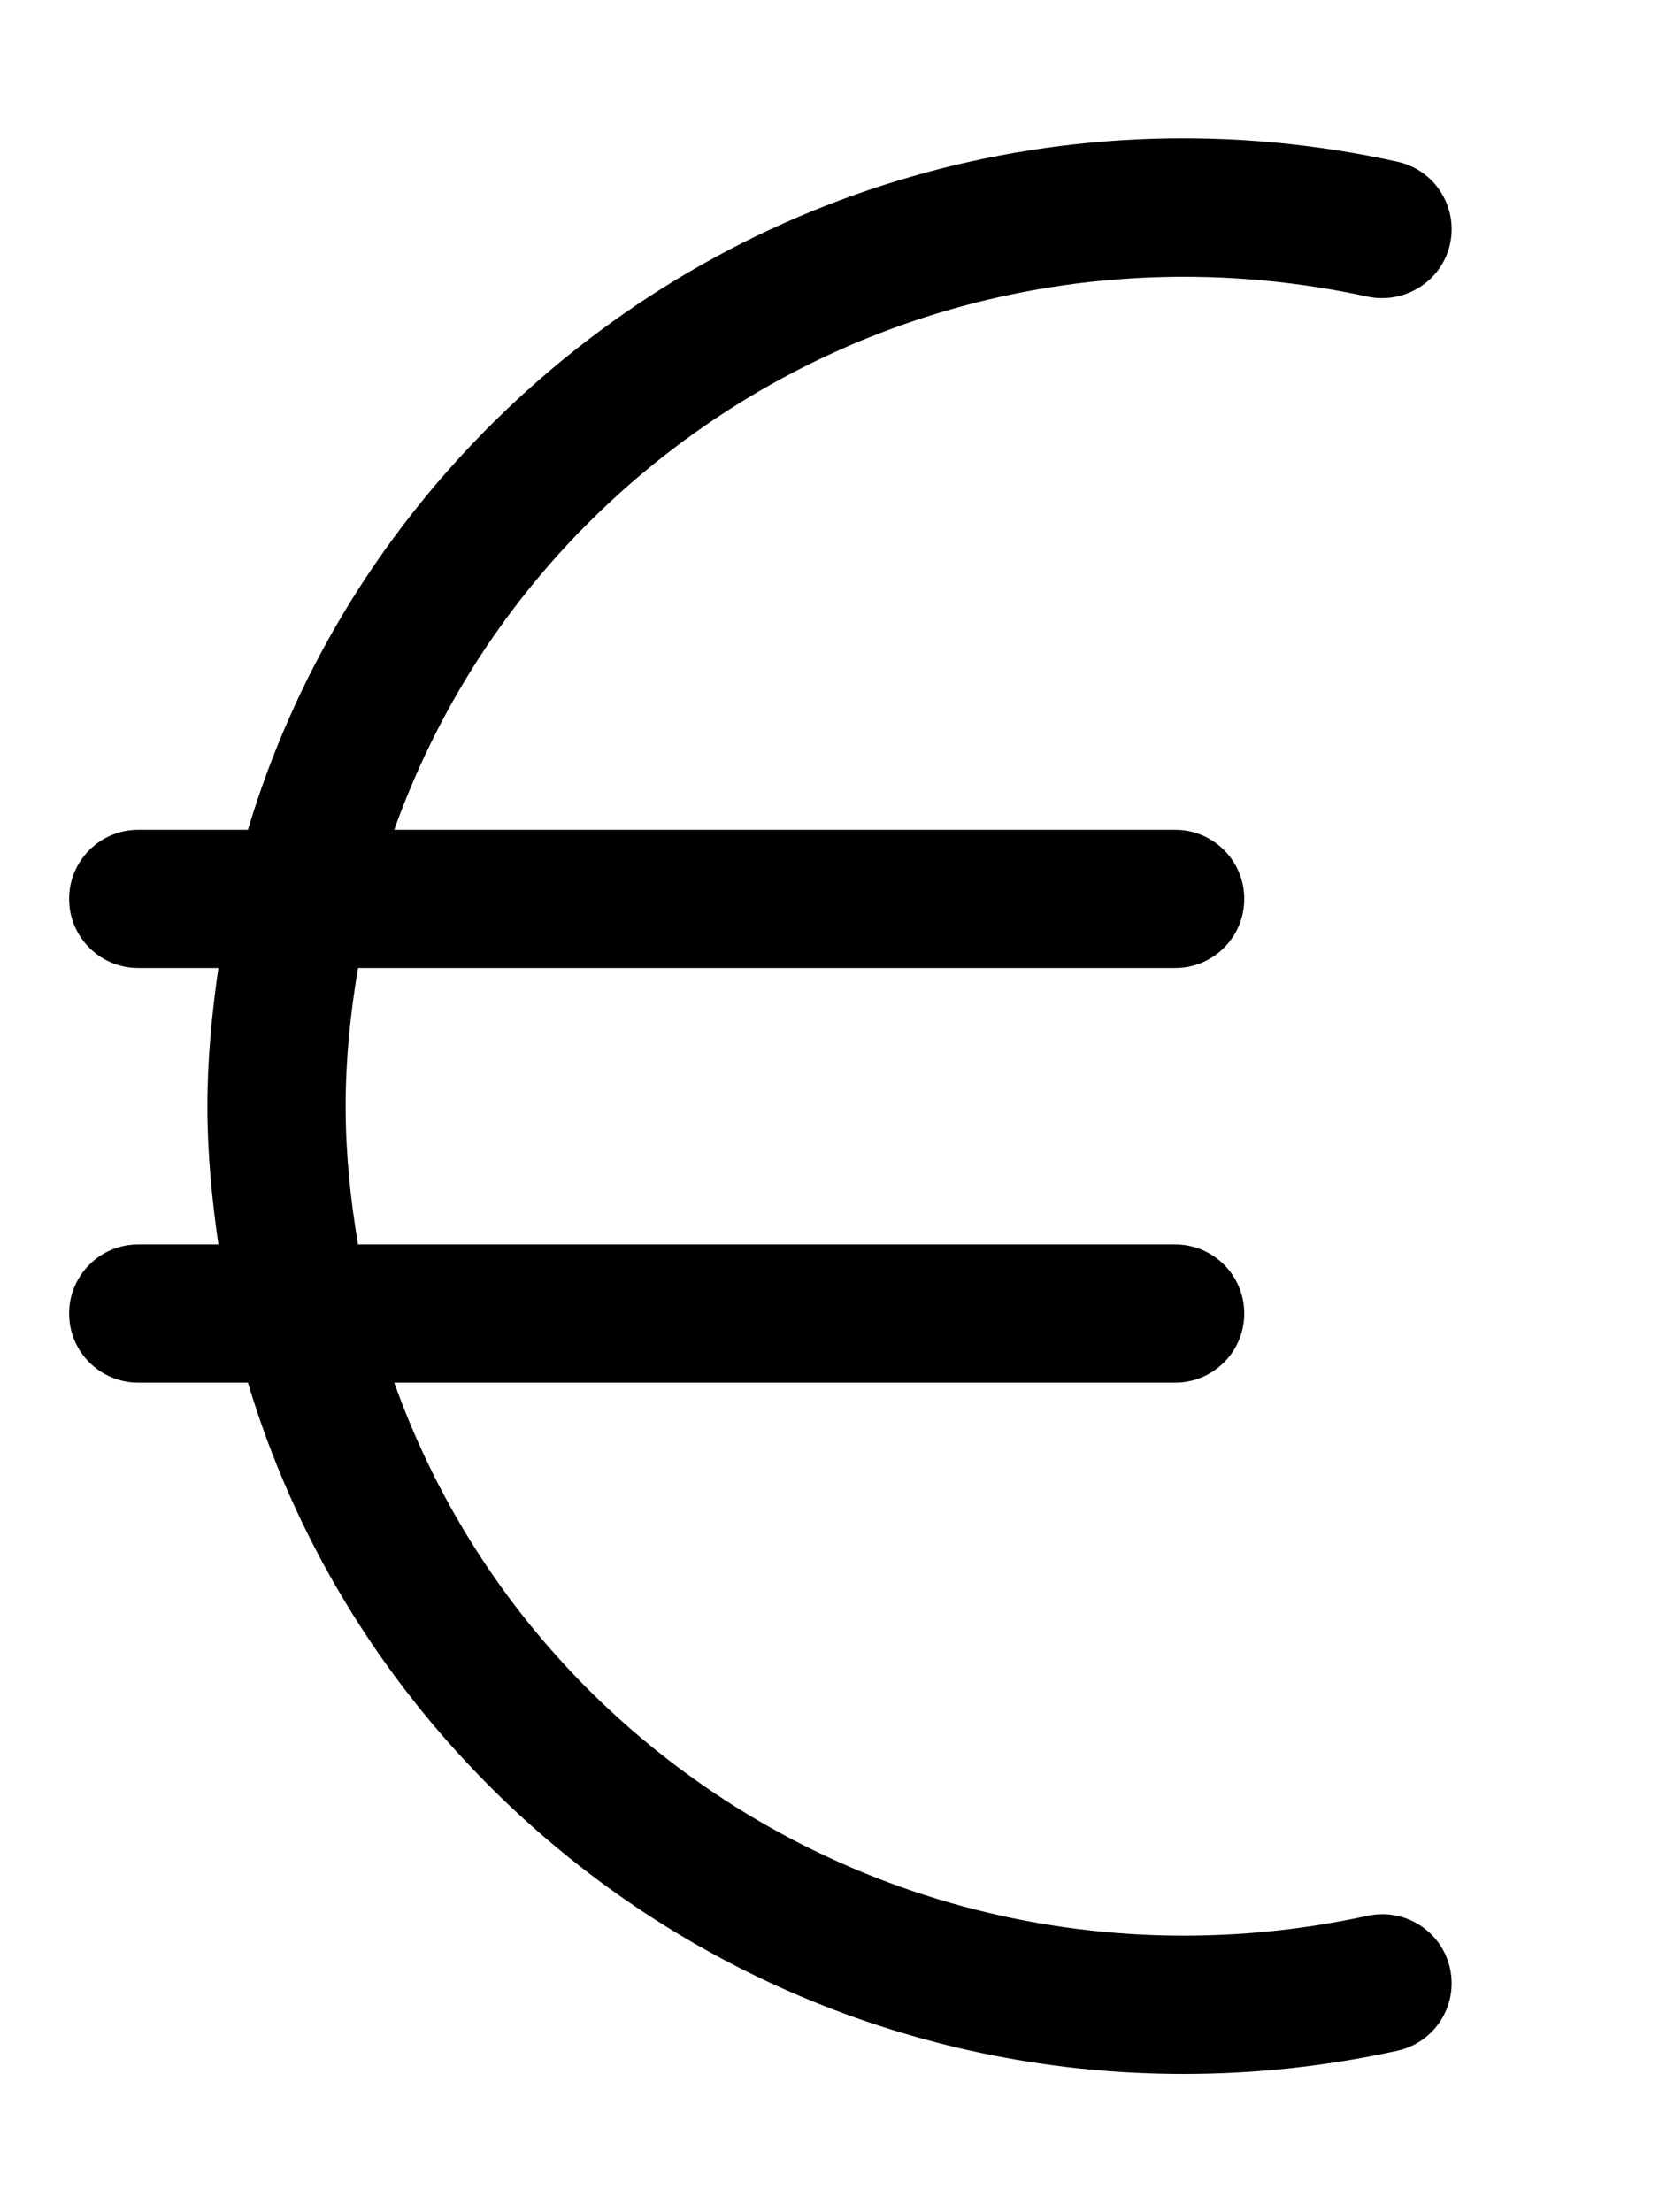 <svg xmlns="http://www.w3.org/2000/svg" viewBox="0 0 384 512"><!-- Font Awesome Pro 6.0.0-alpha2 by @fontawesome - https://fontawesome.com License - https://fontawesome.com/license (Commercial License) --><path d="M335.626 455.572C337.516 464.225 332.063 472.753 323.422 474.627C306.954 478.251 290.36 480 273.922 480C214.641 480 157.391 456.978 114.344 414.432C87.279 387.674 67.965 355.308 57.383 319.999H32C23.156 319.999 16 312.846 16 304.006C16 295.165 23.156 288.012 32 288.012H50.549C49.033 277.487 48 266.846 48 256.024C48 245.202 49.033 234.562 50.549 224.037H32C23.156 224.037 16 216.883 16 208.043C16 199.203 23.156 192.049 32 192.049H57.383C67.965 156.74 87.279 124.374 114.344 97.617C169.313 43.263 247.485 20.678 323.422 37.421C332.063 39.296 337.516 47.824 335.626 56.477C333.719 65.098 325.172 70.44 316.579 68.659C251.204 54.415 184.063 73.657 136.844 120.358C116.045 140.936 100.764 165.425 91.25 192.049H272C280.844 192.049 288 199.203 288 208.043C288 216.883 280.844 224.037 272 224.037H82.871C81.098 234.523 80 245.181 80 256.024C80 266.868 81.098 277.526 82.871 288.012H272C280.844 288.012 288 295.165 288 304.006C288 312.846 280.844 319.999 272 319.999H91.25C100.764 346.624 116.045 371.112 136.844 391.69C184.063 438.36 251.219 457.634 316.579 443.389C325.204 441.546 333.719 446.95 335.626 455.572Z"/></svg>